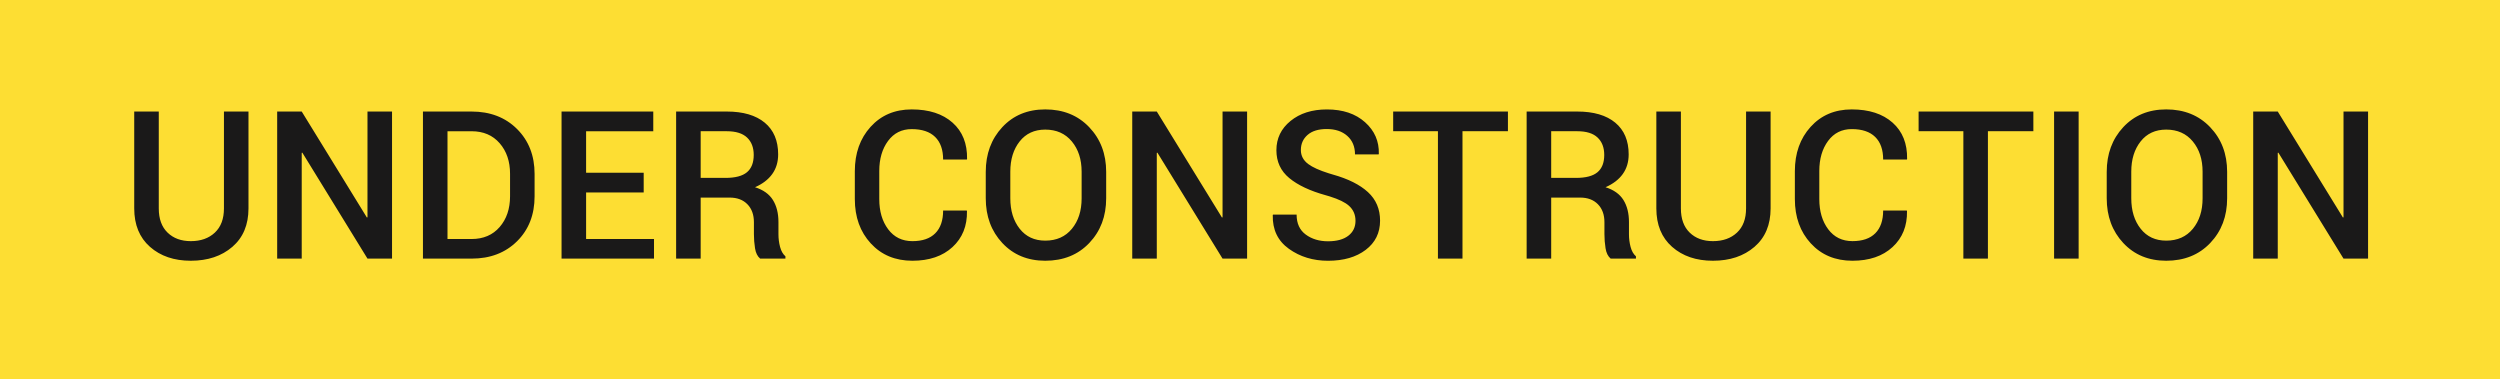 <?xml version="1.0" encoding="utf-8"?>
<!-- Generator: Adobe Illustrator 26.5.0, SVG Export Plug-In . SVG Version: 6.00 Build 0)  -->
<svg version="1.1" id="Layer_1" xmlns="http://www.w3.org/2000/svg" xmlns:xlink="http://www.w3.org/1999/xlink" x="0px" y="0px"
	 viewBox="0 0 145 22" style="enable-background:new 0 0 145 22;" xml:space="preserve">
<style type="text/css">
	.st0{opacity:0.8;fill:#FCD600;enable-background:new    ;}
	.st1{fill:#1A1919;}
</style>
<g>
	<rect y="0" class="st0" width="145" height="22"/>
	<path class="st1" d="M14.412,6.469v5.619c0,0.949-0.312,1.692-0.935,2.229s-1.427,0.806-2.411,0.806
		c-0.969,0-1.758-0.269-2.367-0.806s-0.914-1.28-0.914-2.229V6.469h1.424v5.619c0,0.605,0.17,1.073,0.51,1.403
		s0.789,0.495,1.348,0.495c0.578,0,1.043-0.165,1.395-0.495s0.527-0.798,0.527-1.403V6.469H14.412z M22.738,15h-1.424l-3.779-6.146
		L17.5,8.865V15h-1.424V6.469H17.5l3.779,6.146l0.035-0.012V6.469h1.424V15z M24.531,15V6.469h2.818c1.082,0,1.962,0.338,2.64,1.014
		s1.017,1.545,1.017,2.607v1.295c0,1.066-0.339,1.936-1.017,2.607S28.432,15,27.35,15H24.531z M25.955,7.611v6.252h1.395
		c0.684,0,1.227-0.231,1.629-0.694s0.604-1.058,0.604-1.784v-1.307c0-0.719-0.201-1.31-0.604-1.772
		c-0.402-0.463-0.945-0.694-1.629-0.694H25.955z M37.334,11.162h-3.34v2.701h3.938V15H32.57V6.469h5.32v1.143h-3.896v2.408h3.34
		V11.162z M40.639,11.461V15h-1.424V6.469h2.936c0.949,0,1.684,0.215,2.203,0.645s0.779,1.043,0.779,1.84
		c0,0.441-0.114,0.821-0.343,1.14s-0.562,0.573-0.999,0.765c0.48,0.152,0.827,0.4,1.04,0.744s0.319,0.77,0.319,1.277v0.709
		c0,0.25,0.031,0.494,0.094,0.732s0.166,0.42,0.311,0.545V15H44.09c-0.156-0.129-0.256-0.33-0.299-0.604s-0.064-0.547-0.064-0.82
		v-0.686c0-0.438-0.126-0.785-0.378-1.043s-0.595-0.387-1.028-0.387H40.639z M40.639,10.318h1.436c0.57,0,0.986-0.109,1.248-0.328
		s0.393-0.553,0.393-1.002c0-0.43-0.129-0.767-0.387-1.011c-0.258-0.244-0.65-0.366-1.178-0.366h-1.512V10.318z M56.072,12.211
		l0.012,0.035c0.016,0.859-0.264,1.554-0.838,2.083s-1.35,0.794-2.326,0.794c-0.992,0-1.797-0.335-2.414-1.005
		s-0.926-1.526-0.926-2.569V9.926c0-1.039,0.305-1.896,0.914-2.569s1.404-1.011,2.385-1.011c1.004,0,1.794,0.256,2.37,0.768
		s0.856,1.213,0.841,2.104l-0.012,0.035h-1.377c0-0.57-0.154-1.007-0.463-1.31c-0.309-0.303-0.762-0.454-1.359-0.454
		c-0.578,0-1.036,0.229-1.374,0.688c-0.338,0.459-0.507,1.038-0.507,1.737v1.635c0,0.707,0.172,1.29,0.516,1.749
		s0.812,0.688,1.406,0.688c0.582,0,1.024-0.152,1.327-0.457s0.454-0.744,0.454-1.318H56.072z M64.158,11.502
		c0,1.043-0.327,1.907-0.981,2.593s-1.505,1.028-2.552,1.028c-1.02,0-1.85-0.343-2.49-1.028s-0.961-1.55-0.961-2.593V9.967
		c0-1.039,0.319-1.902,0.958-2.59s1.47-1.031,2.493-1.031c1.043,0,1.893,0.344,2.549,1.031s0.984,1.551,0.984,2.59V11.502z
		 M62.734,9.955c0-0.711-0.189-1.295-0.568-1.752c-0.379-0.457-0.893-0.686-1.541-0.686c-0.629,0-1.124,0.229-1.485,0.686
		c-0.361,0.457-0.542,1.041-0.542,1.752v1.547c0,0.719,0.182,1.308,0.545,1.767s0.857,0.688,1.482,0.688
		c0.652,0,1.167-0.229,1.544-0.686s0.565-1.047,0.565-1.77V9.955z M72.332,15h-1.424l-3.779-6.146l-0.035,0.012V15H65.67V6.469
		h1.424l3.779,6.146l0.035-0.012V6.469h1.424V15z M78.619,12.809c0-0.355-0.126-0.646-0.378-0.873
		c-0.22-0.198-0.59-0.379-1.108-0.541l-0.231-0.068c-0.918-0.254-1.626-0.587-2.124-0.999s-0.747-0.95-0.747-1.614
		c0-0.688,0.273-1.254,0.82-1.699s1.25-0.668,2.109-0.668c0.922,0,1.659,0.247,2.212,0.741s0.819,1.104,0.8,1.831l-0.012,0.035
		H78.59c0-0.449-0.149-0.807-0.448-1.072c-0.299-0.266-0.696-0.398-1.192-0.398c-0.48,0-0.851,0.113-1.11,0.34
		c-0.26,0.227-0.39,0.52-0.39,0.879c0,0.328,0.143,0.599,0.428,0.812c0.25,0.186,0.643,0.364,1.179,0.534l0.239,0.072
		c0.895,0.25,1.576,0.591,2.045,1.022s0.703,0.983,0.703,1.655c0,0.707-0.277,1.271-0.832,1.693s-1.283,0.633-2.186,0.633
		c-0.867,0-1.623-0.23-2.268-0.691s-0.957-1.111-0.938-1.951l0.012-0.035h1.371c0,0.512,0.177,0.897,0.53,1.157
		s0.784,0.39,1.292,0.39c0.504,0,0.896-0.106,1.175-0.319S78.619,13.172,78.619,12.809z M87.461,7.611h-2.637V15H83.4V7.611h-2.596
		V6.469h6.656V7.611z M89.969,11.461V15h-1.424V6.469h2.936c0.949,0,1.684,0.215,2.203,0.645s0.779,1.043,0.779,1.84
		c0,0.441-0.114,0.821-0.343,1.14s-0.562,0.573-0.999,0.765c0.48,0.152,0.827,0.4,1.04,0.744s0.319,0.77,0.319,1.277v0.709
		c0,0.25,0.031,0.494,0.094,0.732s0.166,0.42,0.311,0.545V15H93.42c-0.156-0.129-0.256-0.33-0.299-0.604s-0.064-0.547-0.064-0.82
		v-0.686c0-0.438-0.126-0.785-0.378-1.043s-0.595-0.387-1.028-0.387H89.969z M89.969,10.318h1.436c0.57,0,0.986-0.109,1.248-0.328
		s0.393-0.553,0.393-1.002c0-0.43-0.129-0.767-0.387-1.011c-0.258-0.244-0.65-0.366-1.178-0.366h-1.512V10.318z M102.695,6.469
		v5.619c0,0.949-0.312,1.692-0.935,2.229s-1.427,0.806-2.411,0.806c-0.969,0-1.758-0.269-2.367-0.806s-0.914-1.28-0.914-2.229V6.469
		h1.424v5.619c0,0.605,0.17,1.073,0.51,1.403s0.789,0.495,1.348,0.495c0.578,0,1.043-0.165,1.395-0.495s0.527-0.798,0.527-1.403
		V6.469H102.695z M110.594,12.211l0.012,0.035c0.016,0.859-0.264,1.554-0.838,2.083s-1.35,0.794-2.326,0.794
		c-0.992,0-1.797-0.335-2.414-1.005s-0.926-1.526-0.926-2.569V9.926c0-1.039,0.305-1.896,0.914-2.569s1.404-1.011,2.385-1.011
		c1.004,0,1.794,0.256,2.37,0.768s0.856,1.213,0.841,2.104L110.6,9.252h-1.377c0-0.57-0.154-1.007-0.463-1.31
		c-0.309-0.303-0.762-0.454-1.359-0.454c-0.578,0-1.036,0.229-1.374,0.688c-0.338,0.459-0.507,1.038-0.507,1.737v1.635
		c0,0.707,0.172,1.29,0.516,1.749s0.812,0.688,1.406,0.688c0.582,0,1.024-0.152,1.327-0.457s0.454-0.744,0.454-1.318H110.594z
		 M117.936,7.611h-2.637V15h-1.424V7.611h-2.596V6.469h6.656V7.611z M120.561,15h-1.424V6.469h1.424V15z M129.174,11.502
		c0,1.043-0.327,1.907-0.981,2.593s-1.505,1.028-2.552,1.028c-1.02,0-1.85-0.343-2.49-1.028s-0.961-1.55-0.961-2.593V9.967
		c0-1.039,0.319-1.902,0.958-2.59s1.47-1.031,2.493-1.031c1.043,0,1.893,0.344,2.549,1.031s0.984,1.551,0.984,2.59V11.502z
		 M127.75,9.955c0-0.711-0.189-1.295-0.568-1.752c-0.379-0.457-0.893-0.686-1.541-0.686c-0.629,0-1.124,0.229-1.485,0.686
		c-0.361,0.457-0.542,1.041-0.542,1.752v1.547c0,0.719,0.182,1.308,0.545,1.767s0.857,0.688,1.482,0.688
		c0.652,0,1.167-0.229,1.544-0.686s0.565-1.047,0.565-1.77V9.955z M137.348,15h-1.424l-3.779-6.146l-0.035,0.012V15h-1.424V6.469
		h1.424l3.779,6.146l0.035-0.012V6.469h1.424V15z"/>
</g>
</svg>
